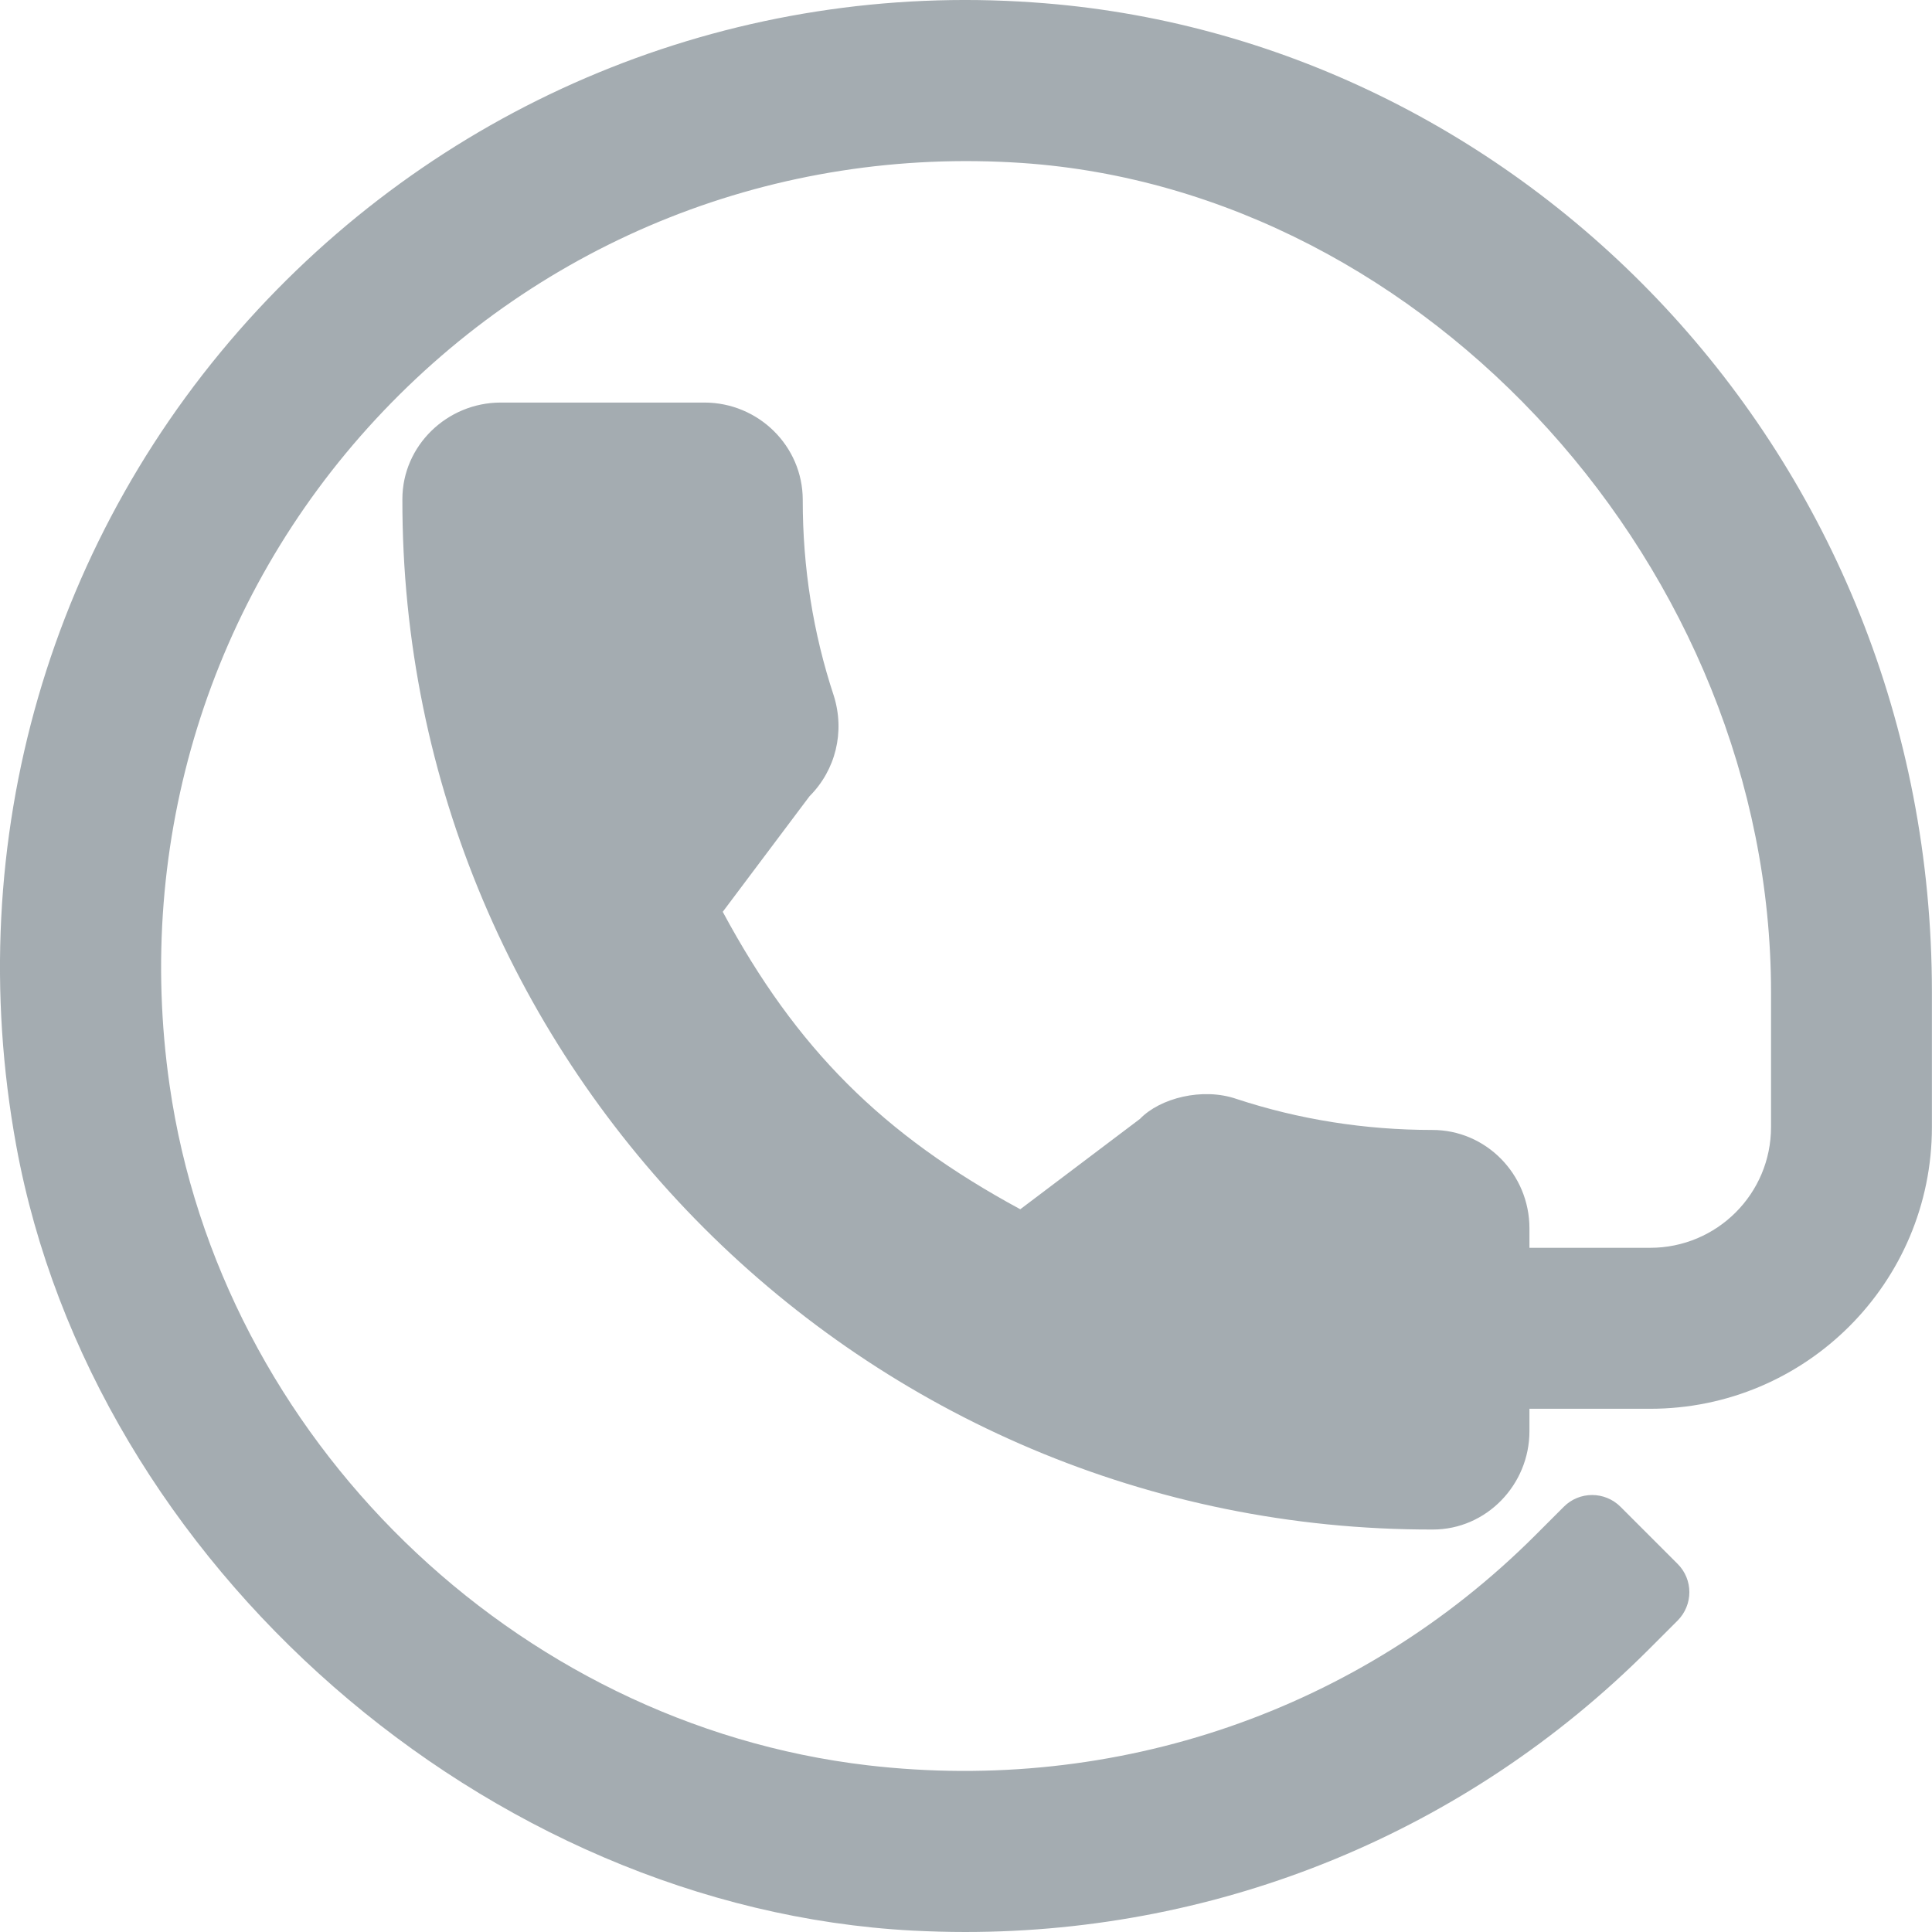 <svg xmlns="http://www.w3.org/2000/svg" width="22" height="22" viewBox="0 0 22 22">
    <path fill="#a4acb1" d="M11.762.027C8.437-.206 5.21 1.075 2.936 3.526.568 6.078-.45 9.573.185 13.046c.872 4.769 5.363 8.681 10.205 8.938.2.01.4.016.6.016 2.922 0 5.706-1.138 7.788-3.221l.324-.324c.18-.18.18-.47 0-.648l-.648-.648c-.179-.18-.47-.18-.648 0l-.324.324c-1.997 1.996-4.77 2.948-7.6 2.619-4.03-.472-7.375-3.729-7.951-7.745-.4-2.78.456-5.544 2.349-7.585 1.895-2.042 4.563-3.105 7.359-2.916 4.622.315 8.528 4.639 8.528 9.443v1.535c0 .76-.616 1.375-1.376 1.375h-1.375v-.222c0-.615-.494-1.122-1.109-1.12-.764 0-1.515-.119-2.226-.353-.388-.134-.872-.01-1.1.227l-1.363 1.029c-1.57-.85-2.551-1.83-3.388-3.387l.988-1.316c.298-.298.405-.733.277-1.143-.236-.713-.355-1.464-.354-2.231 0-.615-.506-1.109-1.12-1.109H5.702c-.61 0-1.12.49-1.12 1.1-.012 6.475 5.258 11.745 11.734 11.733.61 0 1.1-.51 1.1-1.12v-.255h1.374c1.773 0 3.209-1.436 3.209-3.208V11.3C22 5.157 17.312.404 11.762.027z"/>
</svg>
